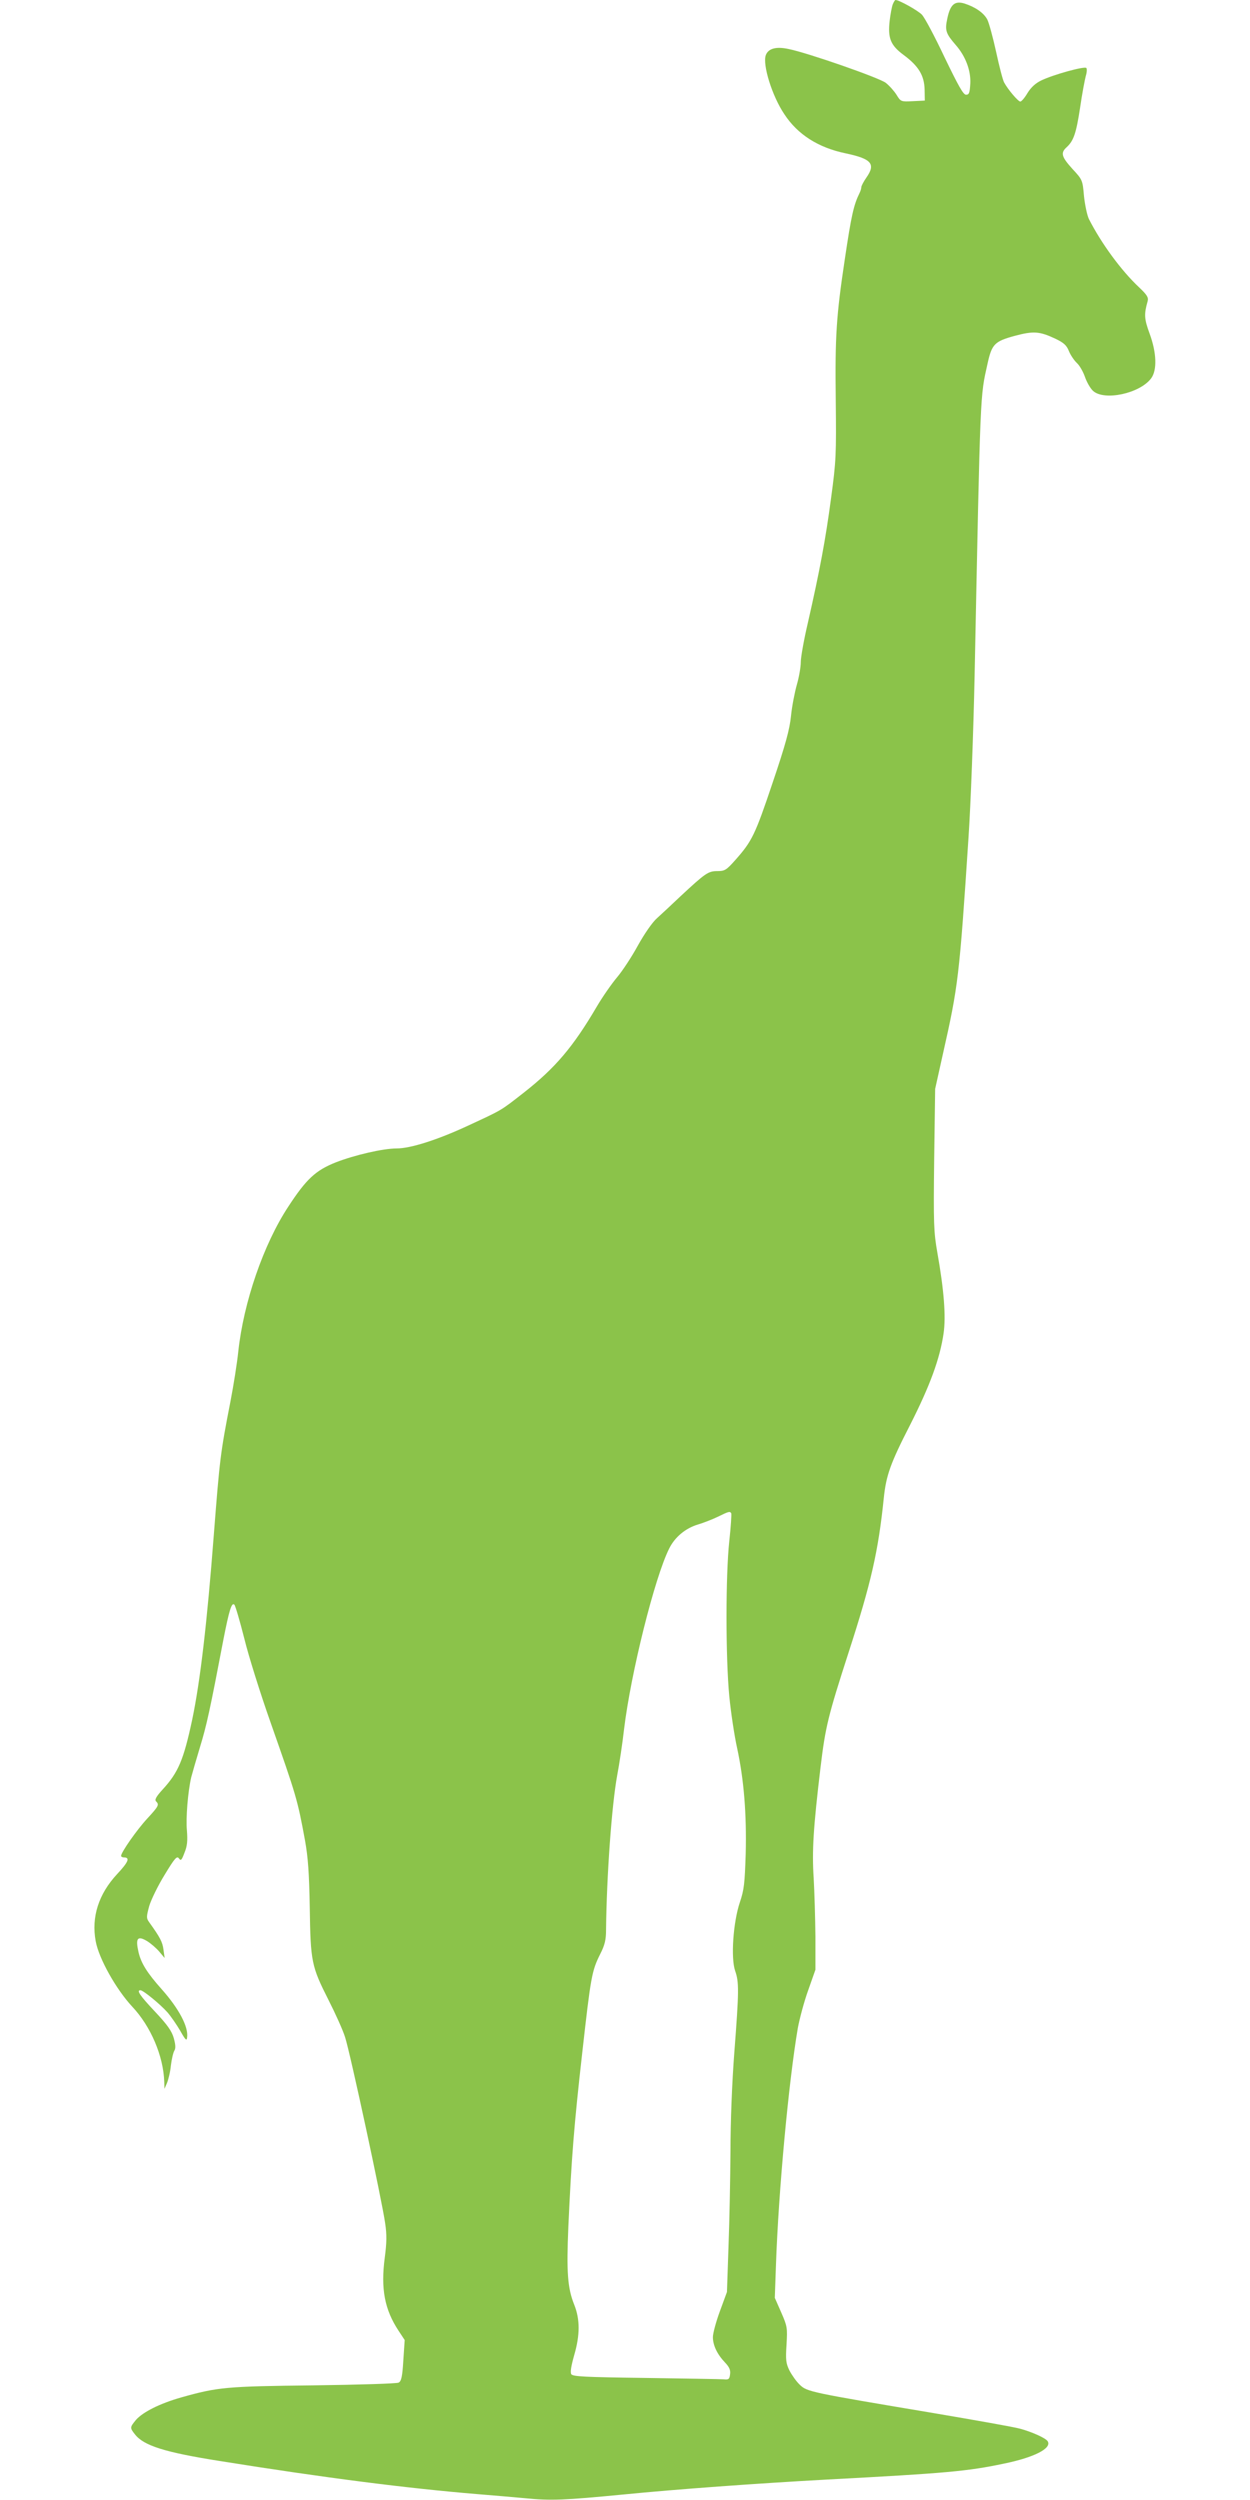 <?xml version="1.0" standalone="no"?>
<!DOCTYPE svg PUBLIC "-//W3C//DTD SVG 20010904//EN"
 "http://www.w3.org/TR/2001/REC-SVG-20010904/DTD/svg10.dtd">
<svg version="1.0" xmlns="http://www.w3.org/2000/svg"
 width="640pt" height="1280pt" viewBox="0 0 640 1280"
 preserveAspectRatio="xMidYMid meet">
<g transform="translate(0,1280) scale(0.1,-0.1)"
fill="#8bc34a" stroke="none">
<path d="M4571 12778 c-5 -13 -12 -51 -16 -85 -10 -89 5 -125 71 -174 77 -57
106 -105 108 -177 l1 -57 -61 -3 c-61 -3 -62 -3 -84 33 -12 19 -37 47 -55 61
-34 26 -398 153 -497 173 -64 14 -104 3 -117 -31 -18 -48 32 -210 95 -303 68
-104 174 -171 313 -200 133 -28 156 -54 107 -124 -14 -20 -26 -43 -26 -49 0
-7 -4 -20 -9 -30 -30 -61 -42 -113 -76 -342 -43 -286 -50 -392 -46 -716 3
-283 2 -313 -24 -505 -28 -211 -58 -371 -119 -639 -20 -85 -36 -175 -36 -200
0 -25 -9 -77 -20 -115 -11 -39 -25 -110 -30 -160 -7 -70 -28 -147 -95 -345
-89 -265 -105 -297 -189 -392 -47 -53 -55 -58 -93 -58 -47 0 -61 -10 -189
-129 -44 -42 -98 -92 -120 -112 -24 -21 -64 -79 -98 -140 -31 -57 -79 -130
-106 -162 -27 -32 -74 -99 -104 -150 -122 -208 -213 -315 -375 -442 -119 -93
-107 -86 -286 -169 -155 -72 -293 -116 -364 -116 -70 0 -216 -34 -311 -71
-104 -41 -152 -86 -244 -227 -127 -193 -229 -490 -256 -742 -6 -58 -24 -172
-40 -255 -52 -266 -55 -296 -85 -680 -35 -457 -70 -754 -111 -950 -44 -206
-71 -270 -152 -358 -33 -36 -41 -52 -33 -60 17 -17 14 -24 -45 -88 -53 -57
-134 -173 -134 -191 0 -4 6 -8 14 -8 33 0 24 -23 -34 -85 -95 -102 -133 -220
-110 -344 16 -89 105 -247 187 -335 95 -101 160 -253 164 -386 l1 -35 13 30
c7 17 17 57 20 90 4 32 12 67 18 76 7 12 6 30 -3 63 -10 36 -32 68 -96 136
-79 84 -96 110 -75 110 14 0 102 -72 139 -114 18 -21 47 -63 65 -94 27 -48 33
-53 35 -34 8 54 -42 148 -130 247 -75 84 -106 134 -119 191 -16 71 -5 85 45
55 19 -12 47 -36 62 -54 l27 -32 -6 43 c-5 39 -17 62 -73 140 -15 21 -15 27 0
83 10 33 45 105 79 160 52 86 63 98 73 84 10 -14 14 -10 29 30 14 34 16 61 12
113 -6 64 5 198 22 272 5 19 25 89 45 155 34 111 51 189 120 551 29 148 42
192 56 178 5 -5 28 -83 51 -174 22 -90 83 -284 135 -431 131 -373 137 -391
176 -604 15 -84 21 -165 24 -343 4 -277 9 -300 96 -472 35 -69 74 -155 85
-191 25 -76 189 -837 205 -952 9 -59 8 -100 -2 -176 -21 -160 -1 -266 71 -375
l31 -47 -7 -105 c-5 -82 -10 -106 -24 -113 -9 -5 -205 -11 -436 -14 -448 -5
-490 -9 -678 -62 -109 -31 -196 -75 -231 -115 -31 -38 -32 -40 -5 -74 45 -58
154 -92 432 -136 543 -87 961 -140 1322 -170 72 -6 182 -15 245 -21 131 -13
199 -10 500 19 272 27 684 57 1050 77 603 32 714 42 899 81 157 32 248 79 225
115 -10 16 -81 48 -141 64 -32 9 -231 44 -443 80 -632 106 -648 109 -685 145
-18 17 -41 50 -53 73 -18 37 -20 54 -15 132 5 87 4 94 -27 165 l-33 75 6 170
c13 377 65 937 112 1212 9 48 32 135 53 193 l37 105 0 170 c-1 94 -5 229 -9
300 -9 138 -2 255 35 565 25 209 39 265 144 590 115 355 152 517 180 790 12
116 34 178 134 373 103 203 153 340 172 469 13 88 2 225 -32 416 -18 103 -20
144 -16 475 l5 362 40 180 c78 346 84 392 131 1110 11 165 25 536 31 825 30
1482 28 1426 66 1597 22 101 36 115 138 143 97 26 128 24 209 -14 44 -21 58
-34 70 -64 8 -20 27 -48 41 -61 14 -13 32 -45 41 -71 9 -26 27 -58 41 -71 57
-53 240 -14 298 64 31 42 28 131 -8 229 -28 76 -29 99 -10 166 5 19 -3 32 -43
70 -93 87 -195 227 -258 351 -9 19 -20 71 -25 117 -7 82 -8 84 -59 139 -56 62
-62 82 -30 111 36 33 49 71 69 202 10 70 24 143 29 162 6 19 7 38 3 42 -10 10
-169 -34 -231 -64 -29 -14 -52 -35 -70 -64 -14 -24 -31 -44 -37 -44 -11 0 -63
61 -83 98 -7 13 -25 83 -41 157 -16 73 -36 147 -45 165 -18 34 -61 64 -117 82
-50 15 -73 -5 -88 -78 -13 -60 -7 -76 43 -134 51 -58 78 -131 75 -197 -3 -49
-6 -58 -22 -58 -14 0 -39 45 -110 192 -50 106 -102 204 -116 218 -20 21 -116
75 -135 75 -3 0 -9 -10 -14 -22z m-827 -7726 c2 -4 -2 -69 -10 -142 -19 -175
-19 -597 0 -795 8 -82 26 -202 40 -265 35 -162 49 -339 44 -541 -5 -152 -8
-184 -30 -249 -34 -101 -47 -285 -24 -351 20 -57 20 -101 -4 -414 -12 -155
-20 -361 -20 -510 -1 -137 -5 -356 -10 -485 l-8 -235 -36 -98 c-20 -54 -36
-114 -36 -133 0 -42 22 -88 62 -130 22 -23 29 -39 26 -60 -3 -25 -7 -29 -33
-26 -16 1 -196 4 -400 7 -309 4 -372 7 -380 19 -6 10 -1 41 15 98 30 103 30
183 0 258 -34 85 -40 165 -30 400 16 353 29 517 71 889 44 392 49 420 92 506
24 47 30 74 30 125 3 275 29 637 57 790 11 58 27 164 35 235 35 290 157 778
231 926 29 59 84 105 149 124 27 8 73 26 100 39 57 28 62 29 69 18z"/>
</g>
</svg>
